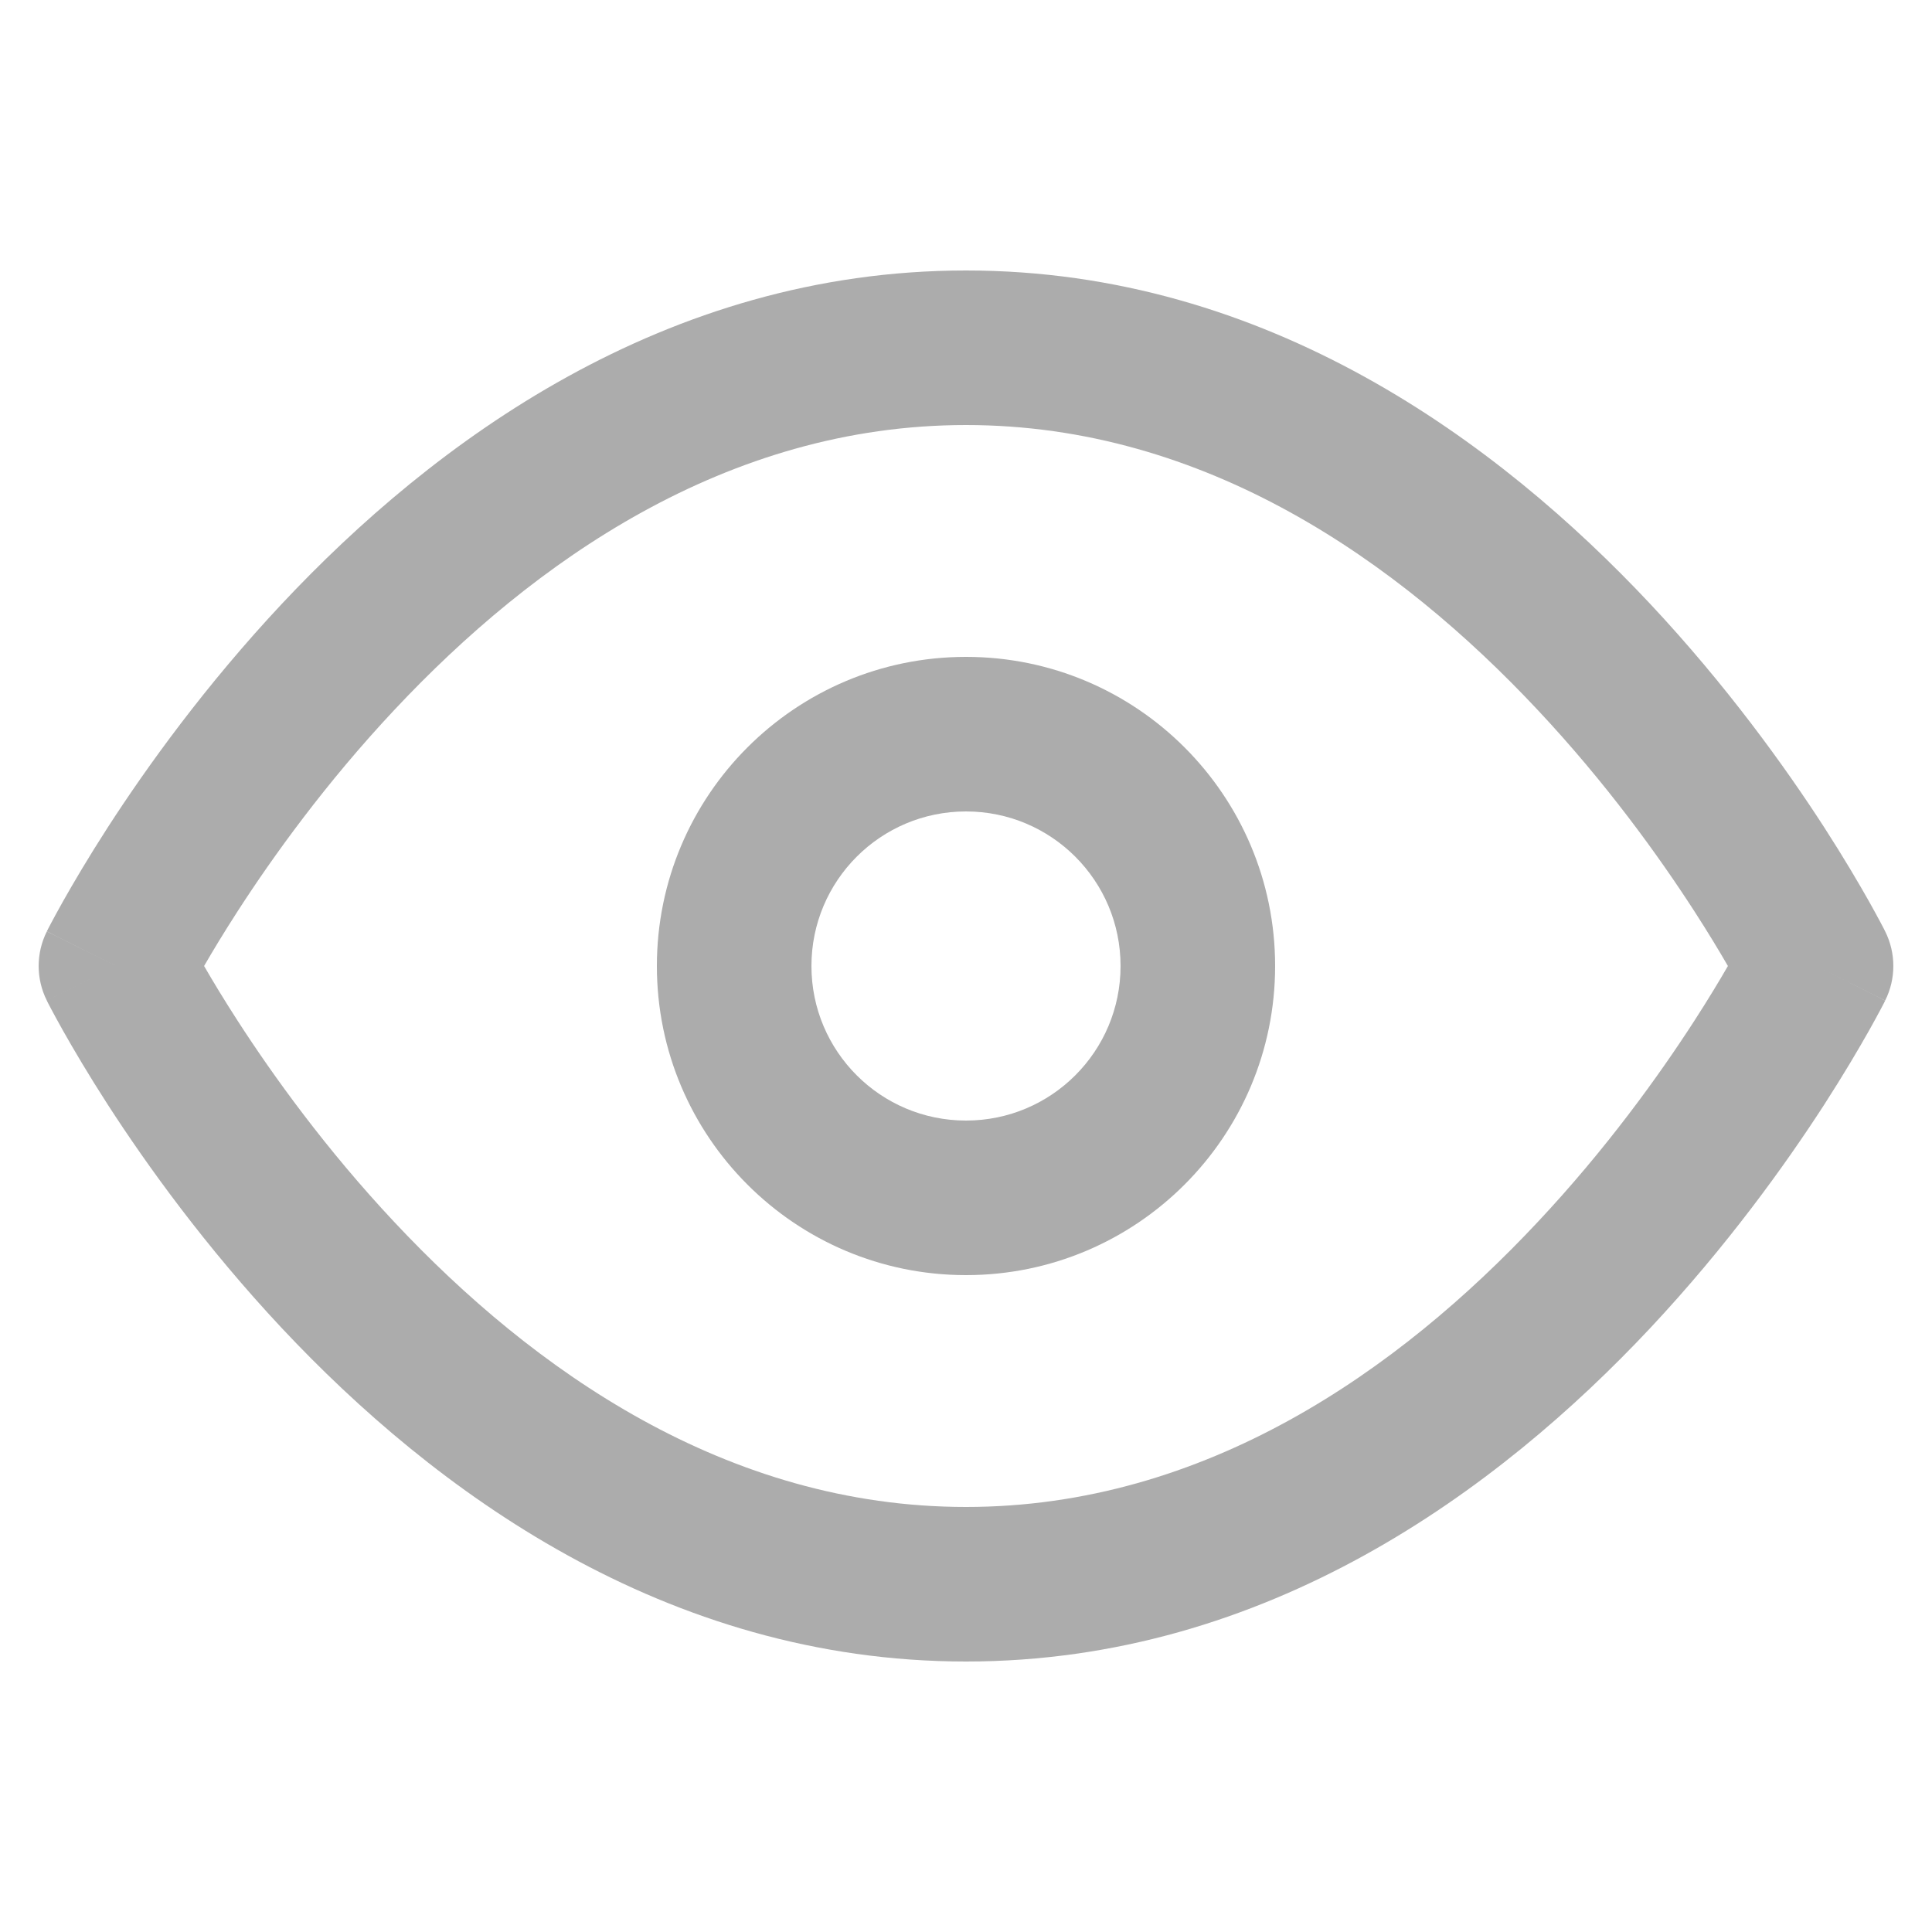 <svg width="25" height="25" viewBox="0 0 25 25" fill="none" xmlns="http://www.w3.org/2000/svg">
<g clip-path="url(#clip0_166_309)">
<path fill-rule="evenodd" clip-rule="evenodd" d="M2.641 12.5C2.75 12.689 2.895 12.93 3.074 13.207C3.535 13.921 4.218 14.871 5.105 15.816C6.896 17.726 9.4 19.5 12.5 19.5C15.601 19.5 18.105 17.726 19.895 15.816C20.782 14.871 21.465 13.921 21.926 13.207C22.105 12.93 22.25 12.689 22.359 12.5C22.25 12.311 22.105 12.07 21.926 11.793C21.465 11.079 20.782 10.129 19.895 9.184C18.105 7.274 15.601 5.5 12.5 5.5C9.4 5.5 6.896 7.274 5.105 9.184C4.218 10.129 3.535 11.079 3.074 11.793C2.895 12.07 2.75 12.311 2.641 12.5ZM23.5 12.5C24.394 12.053 24.394 12.052 24.394 12.052L24.392 12.049L24.389 12.042L24.378 12.02C24.368 12.001 24.355 11.975 24.337 11.942C24.302 11.877 24.252 11.783 24.186 11.666C24.054 11.432 23.86 11.101 23.606 10.707C23.098 9.921 22.343 8.871 21.355 7.816C19.395 5.726 16.399 3.5 12.5 3.5C8.6 3.5 5.604 5.726 3.645 7.816C2.657 8.871 1.902 9.921 1.394 10.707C1.14 11.101 0.946 11.432 0.814 11.666C0.748 11.783 0.698 11.877 0.663 11.942C0.645 11.975 0.632 12.001 0.622 12.02L0.611 12.042L0.608 12.049L0.606 12.051C0.606 12.052 0.606 12.053 1.5 12.5L0.606 12.053C0.465 12.334 0.465 12.666 0.606 12.947L1.5 12.5C0.606 12.947 0.605 12.947 0.606 12.947L0.608 12.951L0.611 12.958L0.622 12.98C0.632 12.999 0.645 13.025 0.663 13.058C0.698 13.123 0.748 13.217 0.814 13.334C0.946 13.568 1.14 13.899 1.394 14.293C1.902 15.079 2.657 16.129 3.645 17.184C5.604 19.274 8.6 21.5 12.5 21.5C16.399 21.5 19.395 19.274 21.355 17.184C22.343 16.129 23.098 15.079 23.606 14.293C23.86 13.899 24.054 13.568 24.186 13.334C24.252 13.217 24.302 13.123 24.337 13.058C24.355 13.025 24.368 12.999 24.378 12.98L24.389 12.958L24.392 12.951L24.394 12.949C24.394 12.948 24.394 12.947 23.5 12.5ZM23.5 12.5L24.394 12.947C24.535 12.666 24.535 12.334 24.394 12.052L23.5 12.5Z" fill="#ACACAC"/>
<path fill-rule="evenodd" clip-rule="evenodd" d="M12.5 10.5C11.395 10.5 10.5 11.395 10.5 12.5C10.5 13.605 11.395 14.5 12.5 14.5C13.605 14.5 14.5 13.605 14.5 12.5C14.5 11.395 13.605 10.5 12.5 10.5ZM8.5 12.5C8.5 10.291 10.291 8.5 12.5 8.5C14.709 8.5 16.5 10.291 16.5 12.5C16.5 14.709 14.709 16.5 12.5 16.5C10.291 16.5 8.5 14.709 8.5 12.5Z" fill="#ACACAC"/>
</g>
<defs>
<clipPath id="clip0_166_309">
<rect width="24" height="24" fill="white" transform="translate(0.5 0.5)"/>
</clipPath>
</defs>
</svg>
